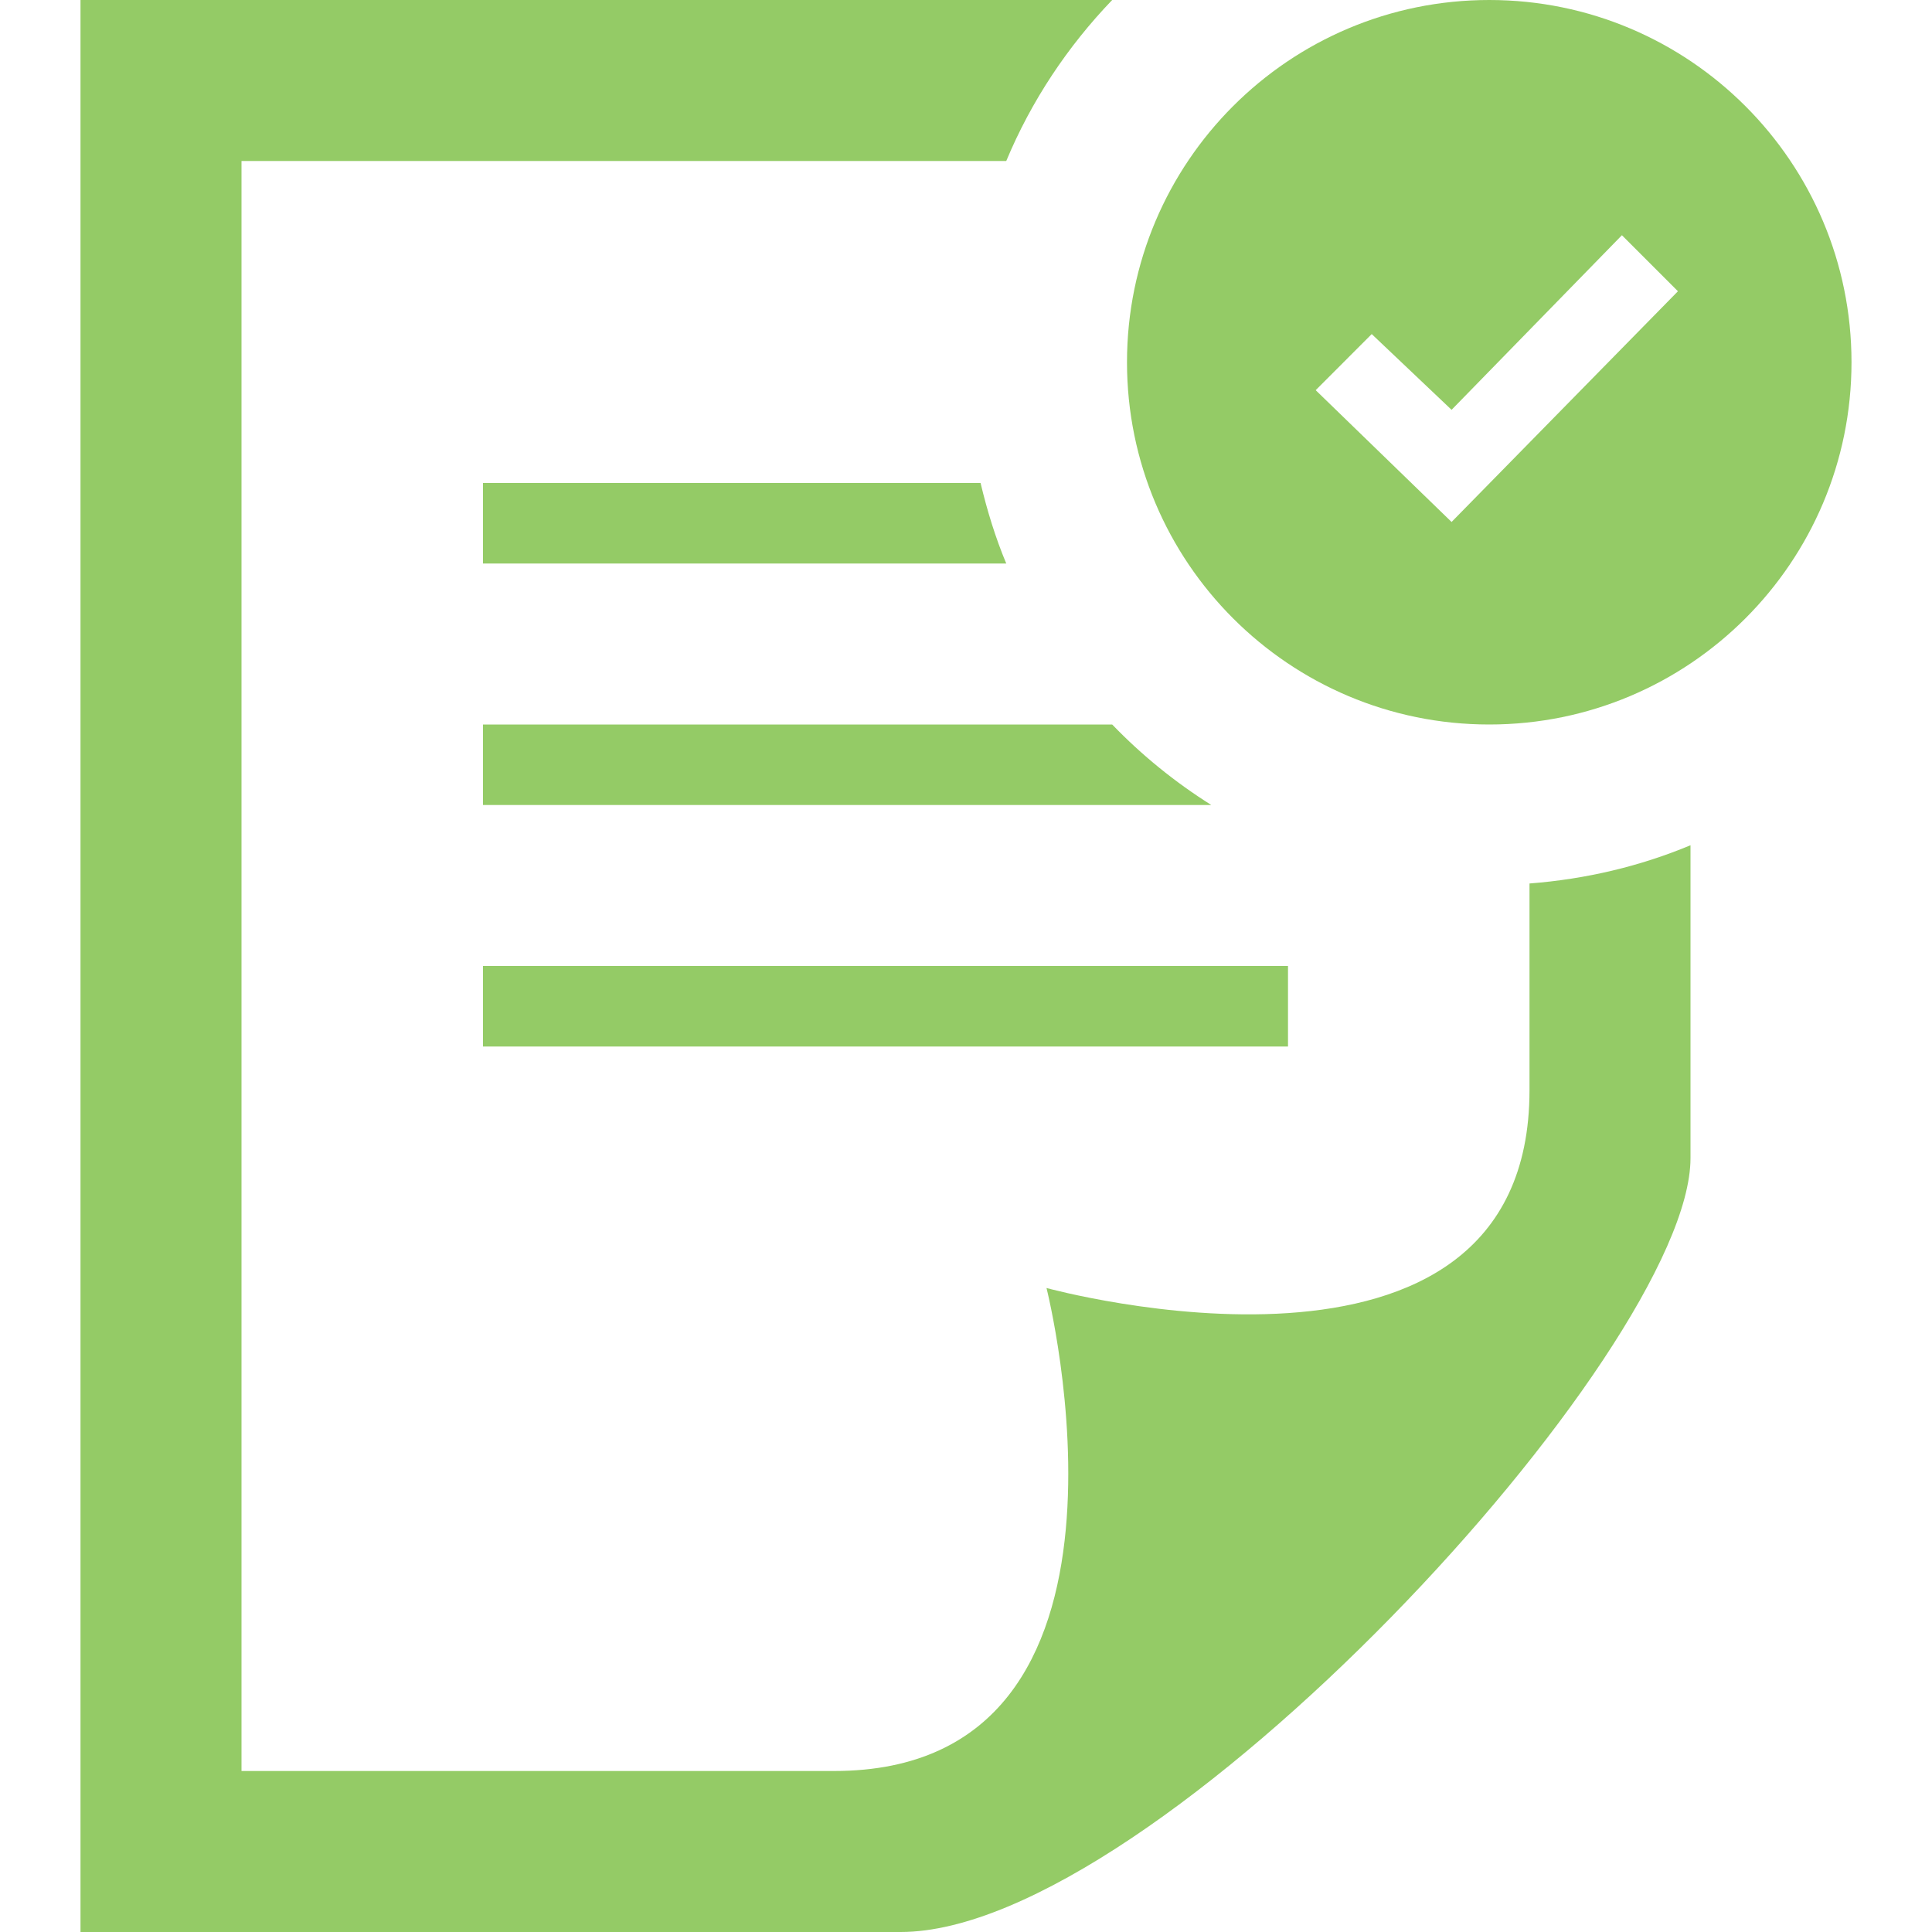 <?xml version="1.0" encoding="UTF-8"?> <svg xmlns="http://www.w3.org/2000/svg" width="24" height="24" viewBox="0 0 24 24" fill="none"> <path d="M6 12H16V13H6V12ZM13.816 9H6V10H15.047C14.597 9.717 14.184 9.382 13.816 9ZM6 7H12.5C12.366 6.68 12.263 6.344 12.181 6H6V7ZM19 10.975V13.543C19 17.65 13 16 13 16C13 16 14.518 22 10.362 22H3V2H12.5C12.812 1.251 13.263 0.576 13.816 0H1V24H11.189C14.352 24 21 16.777 21 14.386V10.5C20.377 10.76 19.703 10.921 19 10.975ZM23 4.5C23 6.985 20.985 9 18.5 9C16.015 9 14 6.985 14 4.5C14 2.015 16.015 0 18.5 0C20.985 0 23 2.015 23 4.5ZM20.844 3.618L20.148 2.922L18.032 5.091L17.04 4.15L16.344 4.847L18.032 6.484L20.844 3.618Z" fill="#94CB66"></path> </svg> 